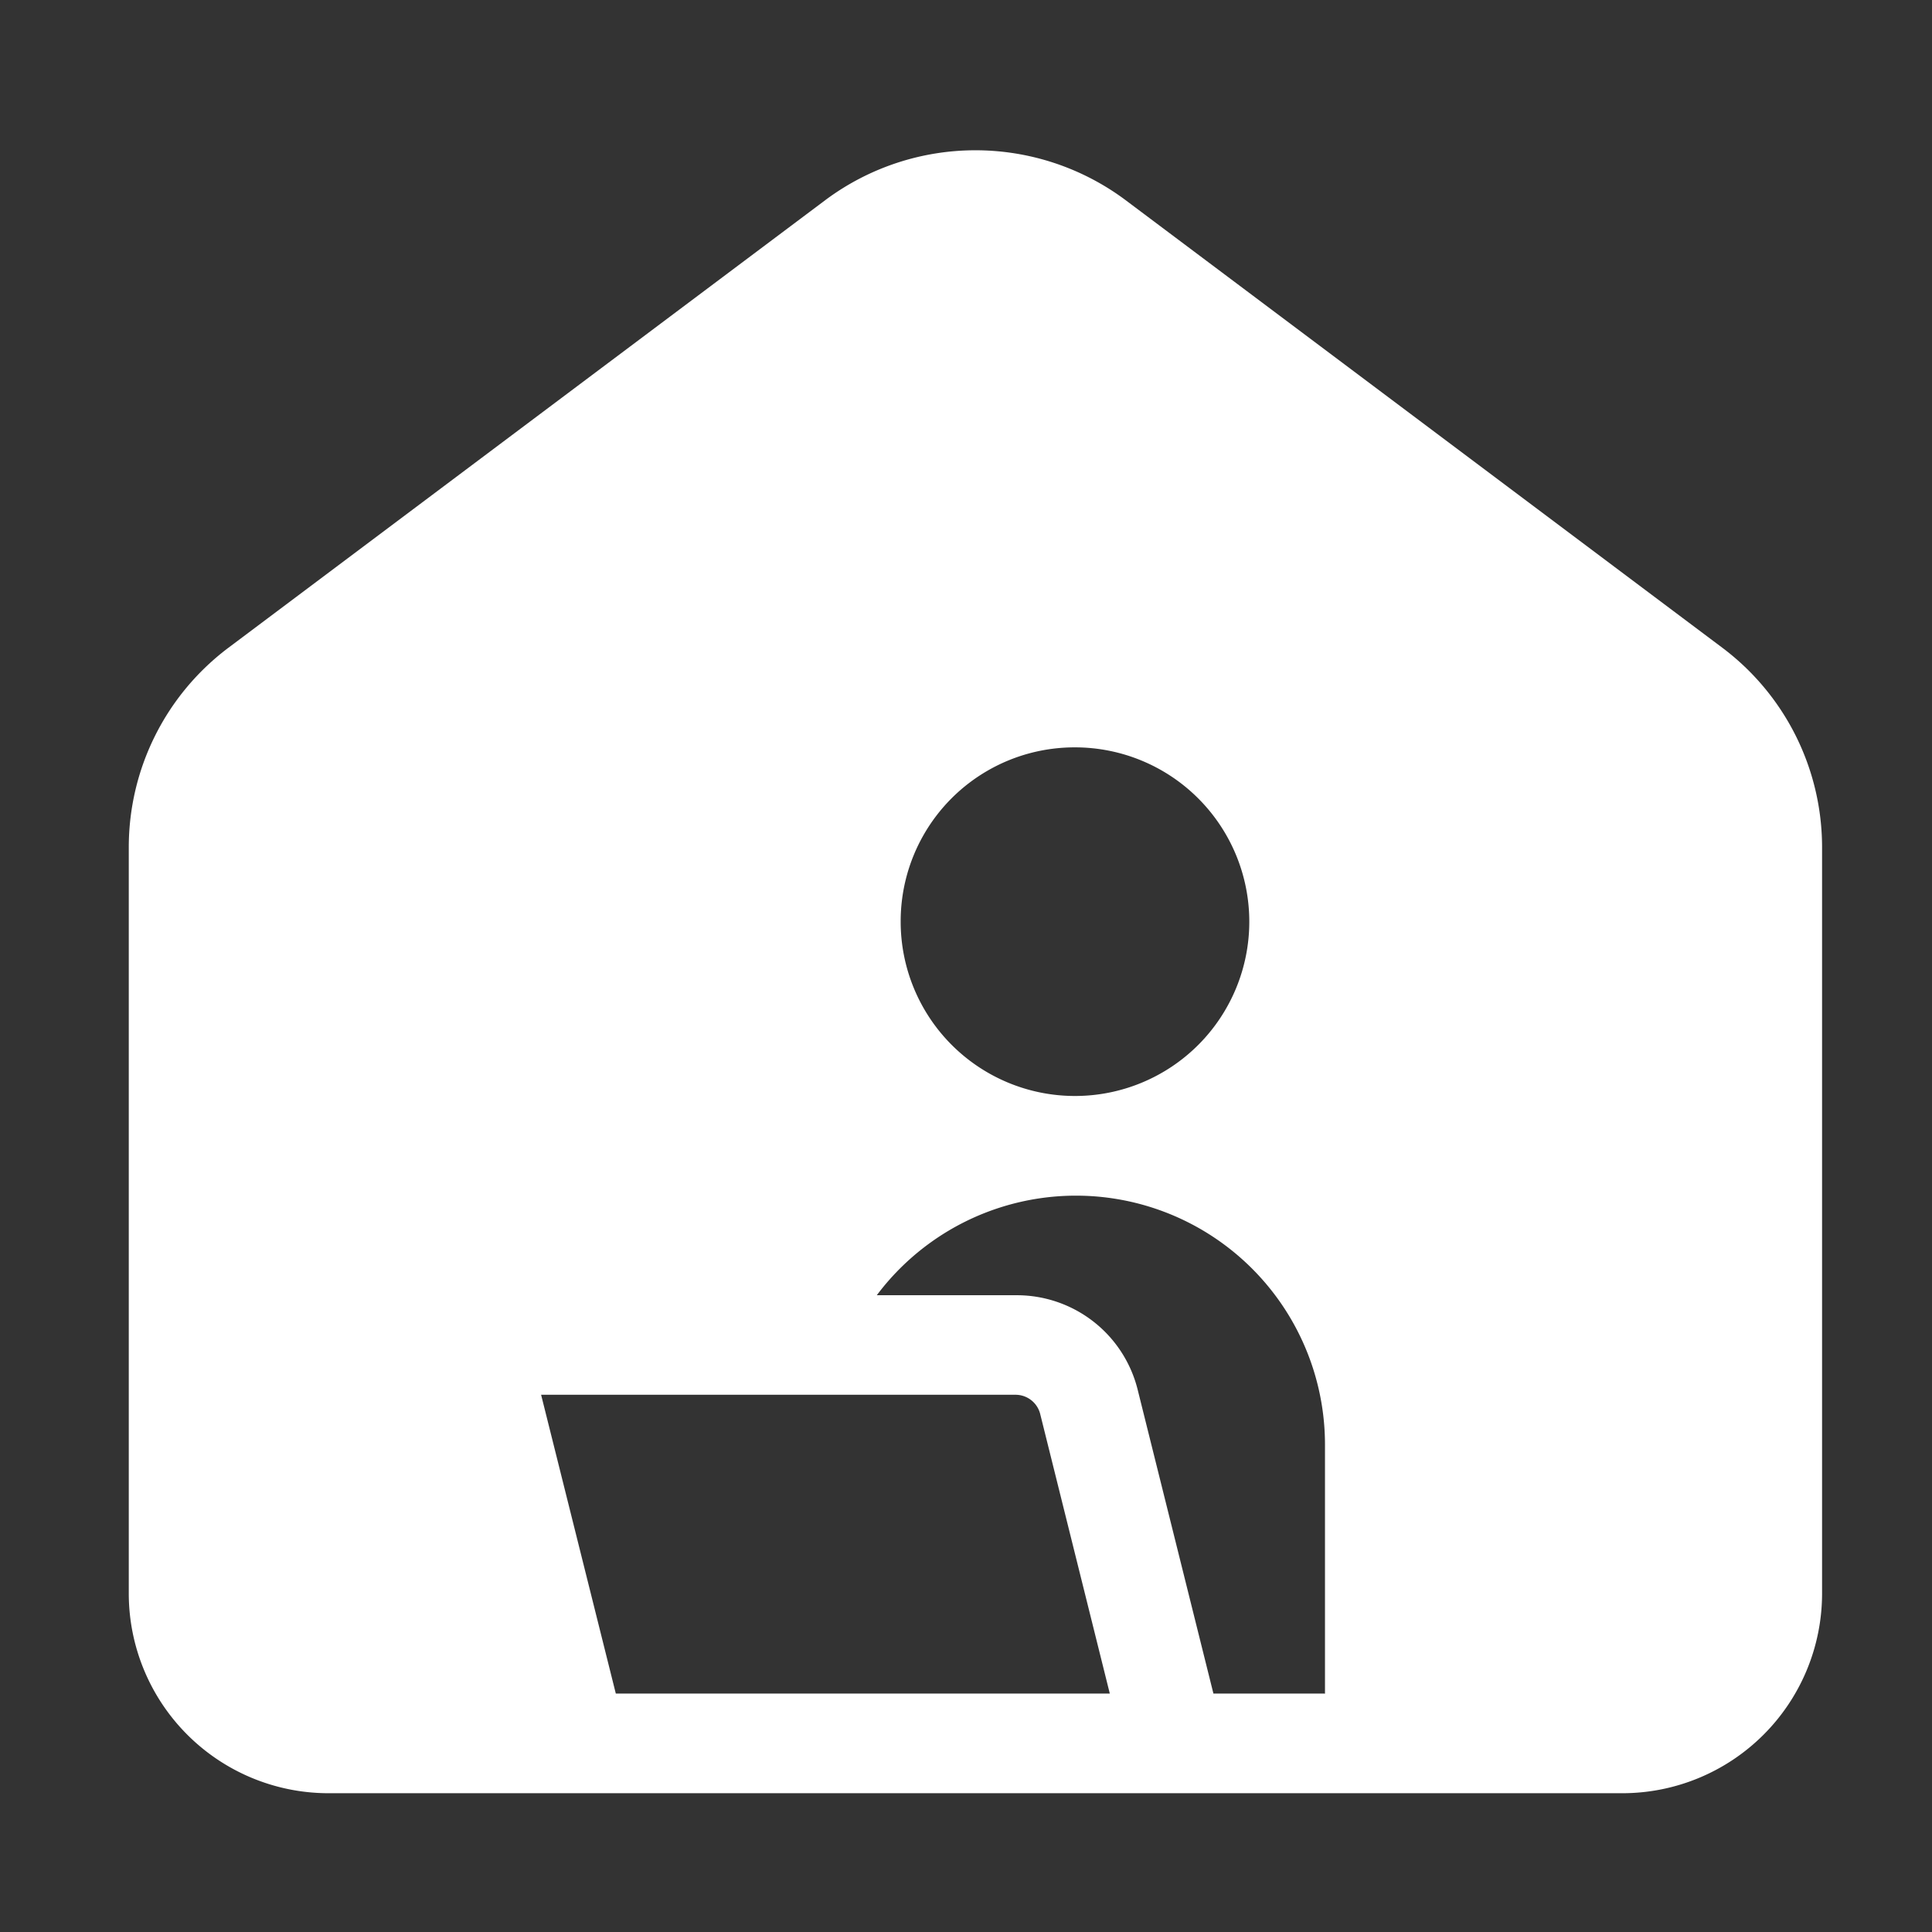 <svg xmlns="http://www.w3.org/2000/svg" xmlns:xlink="http://www.w3.org/1999/xlink" width="90" height="90" viewBox="0 0 90 90"><rect x="0" y="0" width="90" height="90" fill="#333333" stroke="none"/><defs><clipPath id="clip-path"><rect id="Rectangle_1919" data-name="Rectangle 1919" width="90" height="90" transform="translate(-16109 12783)" fill="#fff"></rect></clipPath></defs><g id="Group_2721" data-name="Group 2721" transform="translate(16109 -12783)"><g id="Mask_Group_225" data-name="Mask Group 225" clip-path="url(#clip-path)"><g id="Group_2717" data-name="Group 2717" transform="translate(-1.563 0.533)"><path id="Path_4407" data-name="Path 4407" d="M77.736,26.931,49.9,6.052a11.693,11.693,0,0,0-13.919,0L8.14,26.931A11.624,11.624,0,0,0,3.5,36.21v34.8a9.307,9.307,0,0,0,9.28,9.28H73.1a9.307,9.307,0,0,0,9.28-9.28V36.21A11.624,11.624,0,0,0,77.736,26.931ZM47.578,31.57a8.12,8.12,0,1,1-8.12,8.12A8.1,8.1,0,0,1,47.578,31.57ZM26.188,75.648l-3.48-13.919H44.84a1.184,1.184,0,0,1,1.114.882L49.2,75.648H26.142Zm32.989,0h-5.15L50.5,61.5a5.8,5.8,0,0,0-5.614-4.408H38.345a11.6,11.6,0,0,1,20.879,6.96v11.6Z" transform="translate(-16104.938 12785.712)" fill="#fff"></path></g></g></g></svg>